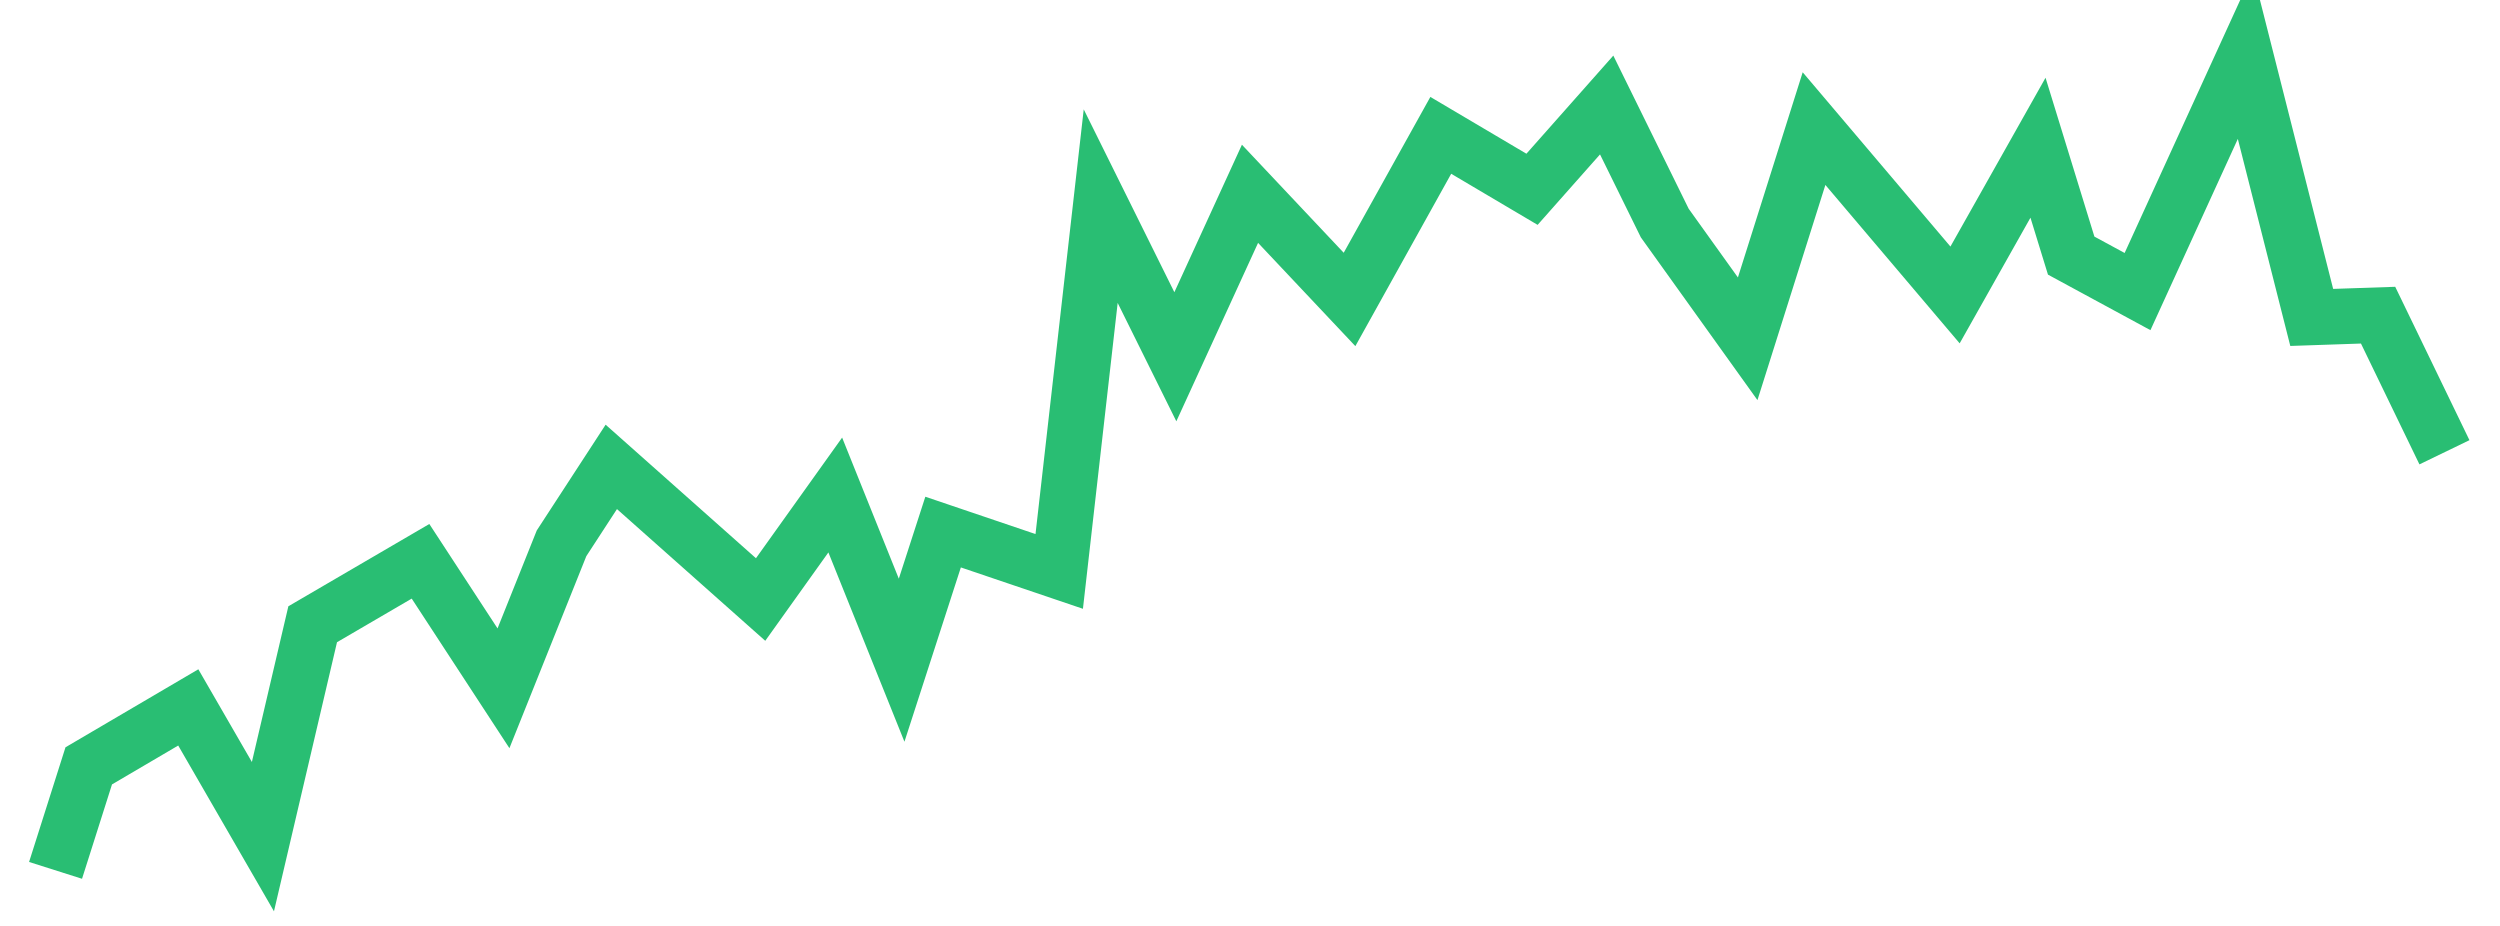 <svg xmlns="http://www.w3.org/2000/svg" width="135" height="50" viewBox="0 0 135 50" shape-rendering="auto"><polyline points="3 47, 4.792 41.356, 10.167 38.2, 14.198 45.179, 16.885 33.709, 22.708 30.31, 27.188 37.168, 30.323 29.339, 33.01 25.212, 41.073 32.374, 45.104 26.73, 48.688 35.651, 50.927 28.732, 57.198 30.857, 59.438 11.132, 63.469 19.265, 67.5 10.465, 72.875 16.17, 77.802 7.309, 82.729 10.222, 86.76 5.67, 89.896 12.043, 94.375 18.294, 97.958 6.945, 105.573 15.927, 110.052 7.977, 111.844 13.803, 115.427 15.745, 121.25 3, 124.833 17.141, 128.417 17.019, 132 24.423" stroke="#29BE73" stroke-width="3" stroke-opacity="1" fill="none" fill-opacity="0"></polyline></svg>